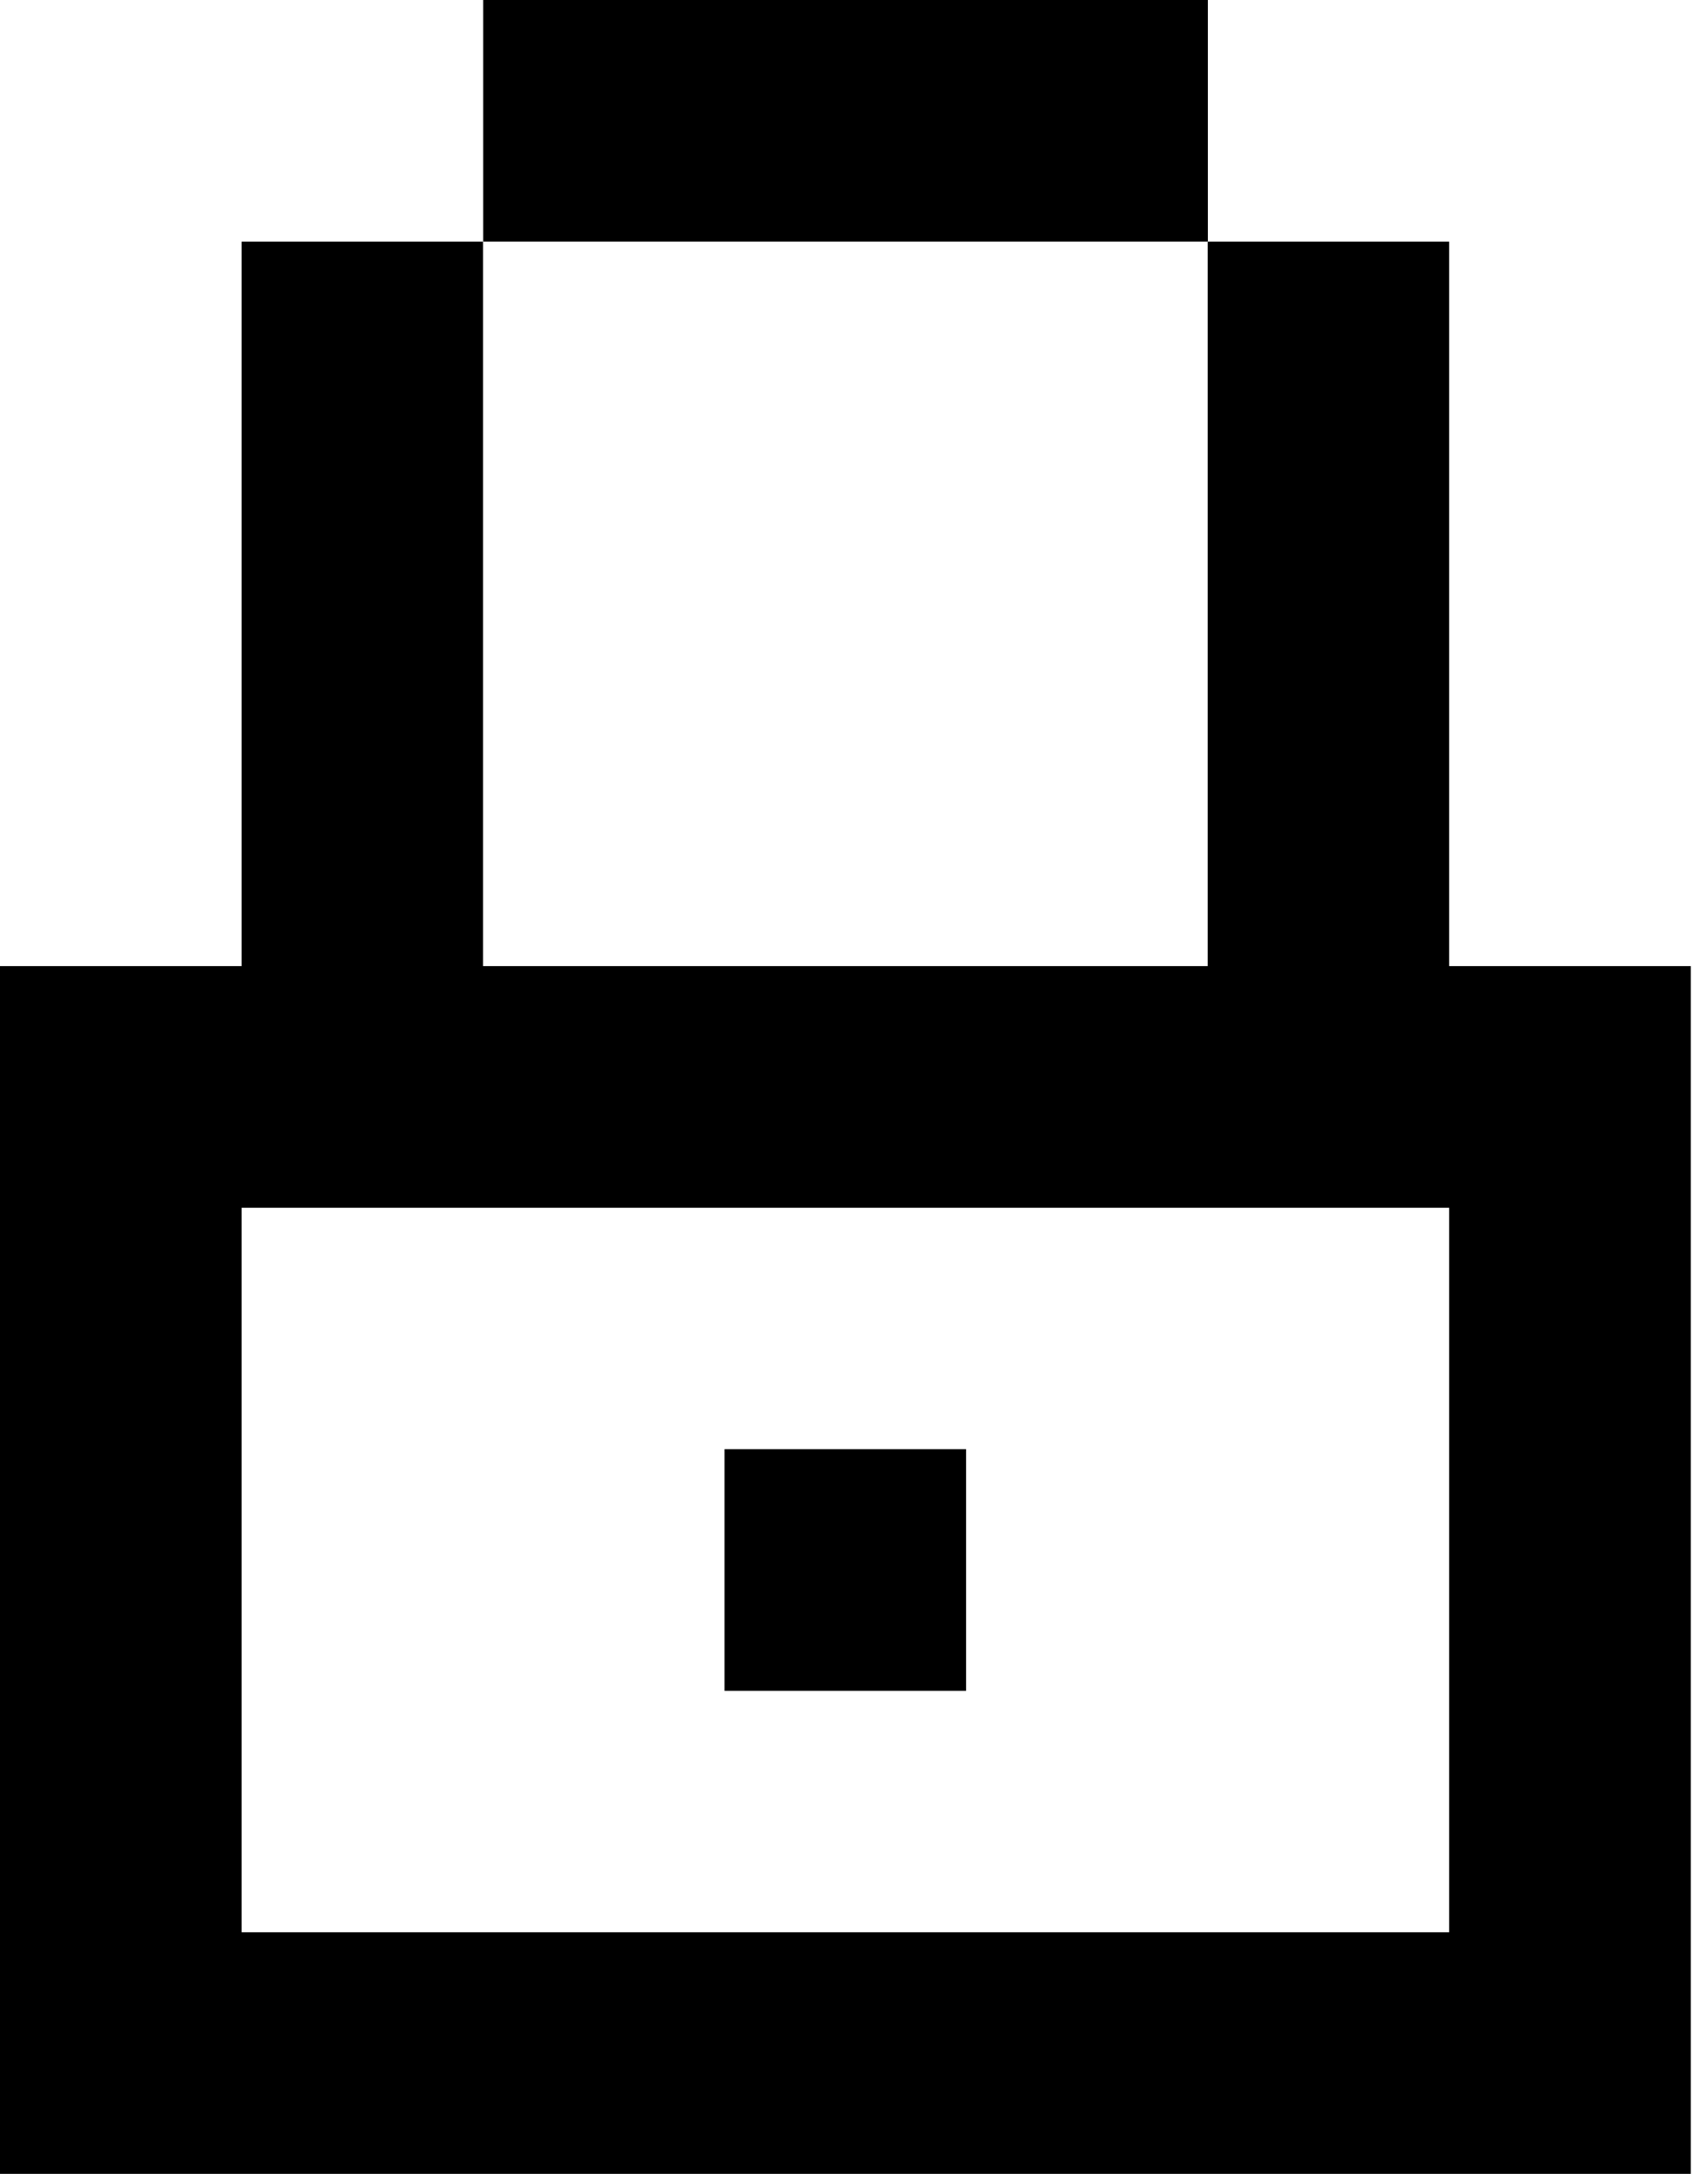 <svg width="11" height="14" viewBox="0 0 11 14" fill="none" xmlns="http://www.w3.org/2000/svg">
<path d="M9.333 6.222V4.667V3.111V1.556H7.778V3.111V4.667V6.222H3.111V5.877V4.667V4.321V3.111V1.556H1.556V3.111V4.321V4.667V5.877V6.222H0V12.444V14H1.556H9.333H10.889V6.222H9.333ZM9.333 12.444H1.556V7.778H9.333V12.444Z" fill="black"/>
<path d="M6.223 1.556H7.779V0H6.223H4.668H3.112V1.556H4.668H6.223Z" fill="black"/>
<path d="M6.222 9.333H4.666V10.889H6.222V9.333Z" fill="black"/>
</svg>
